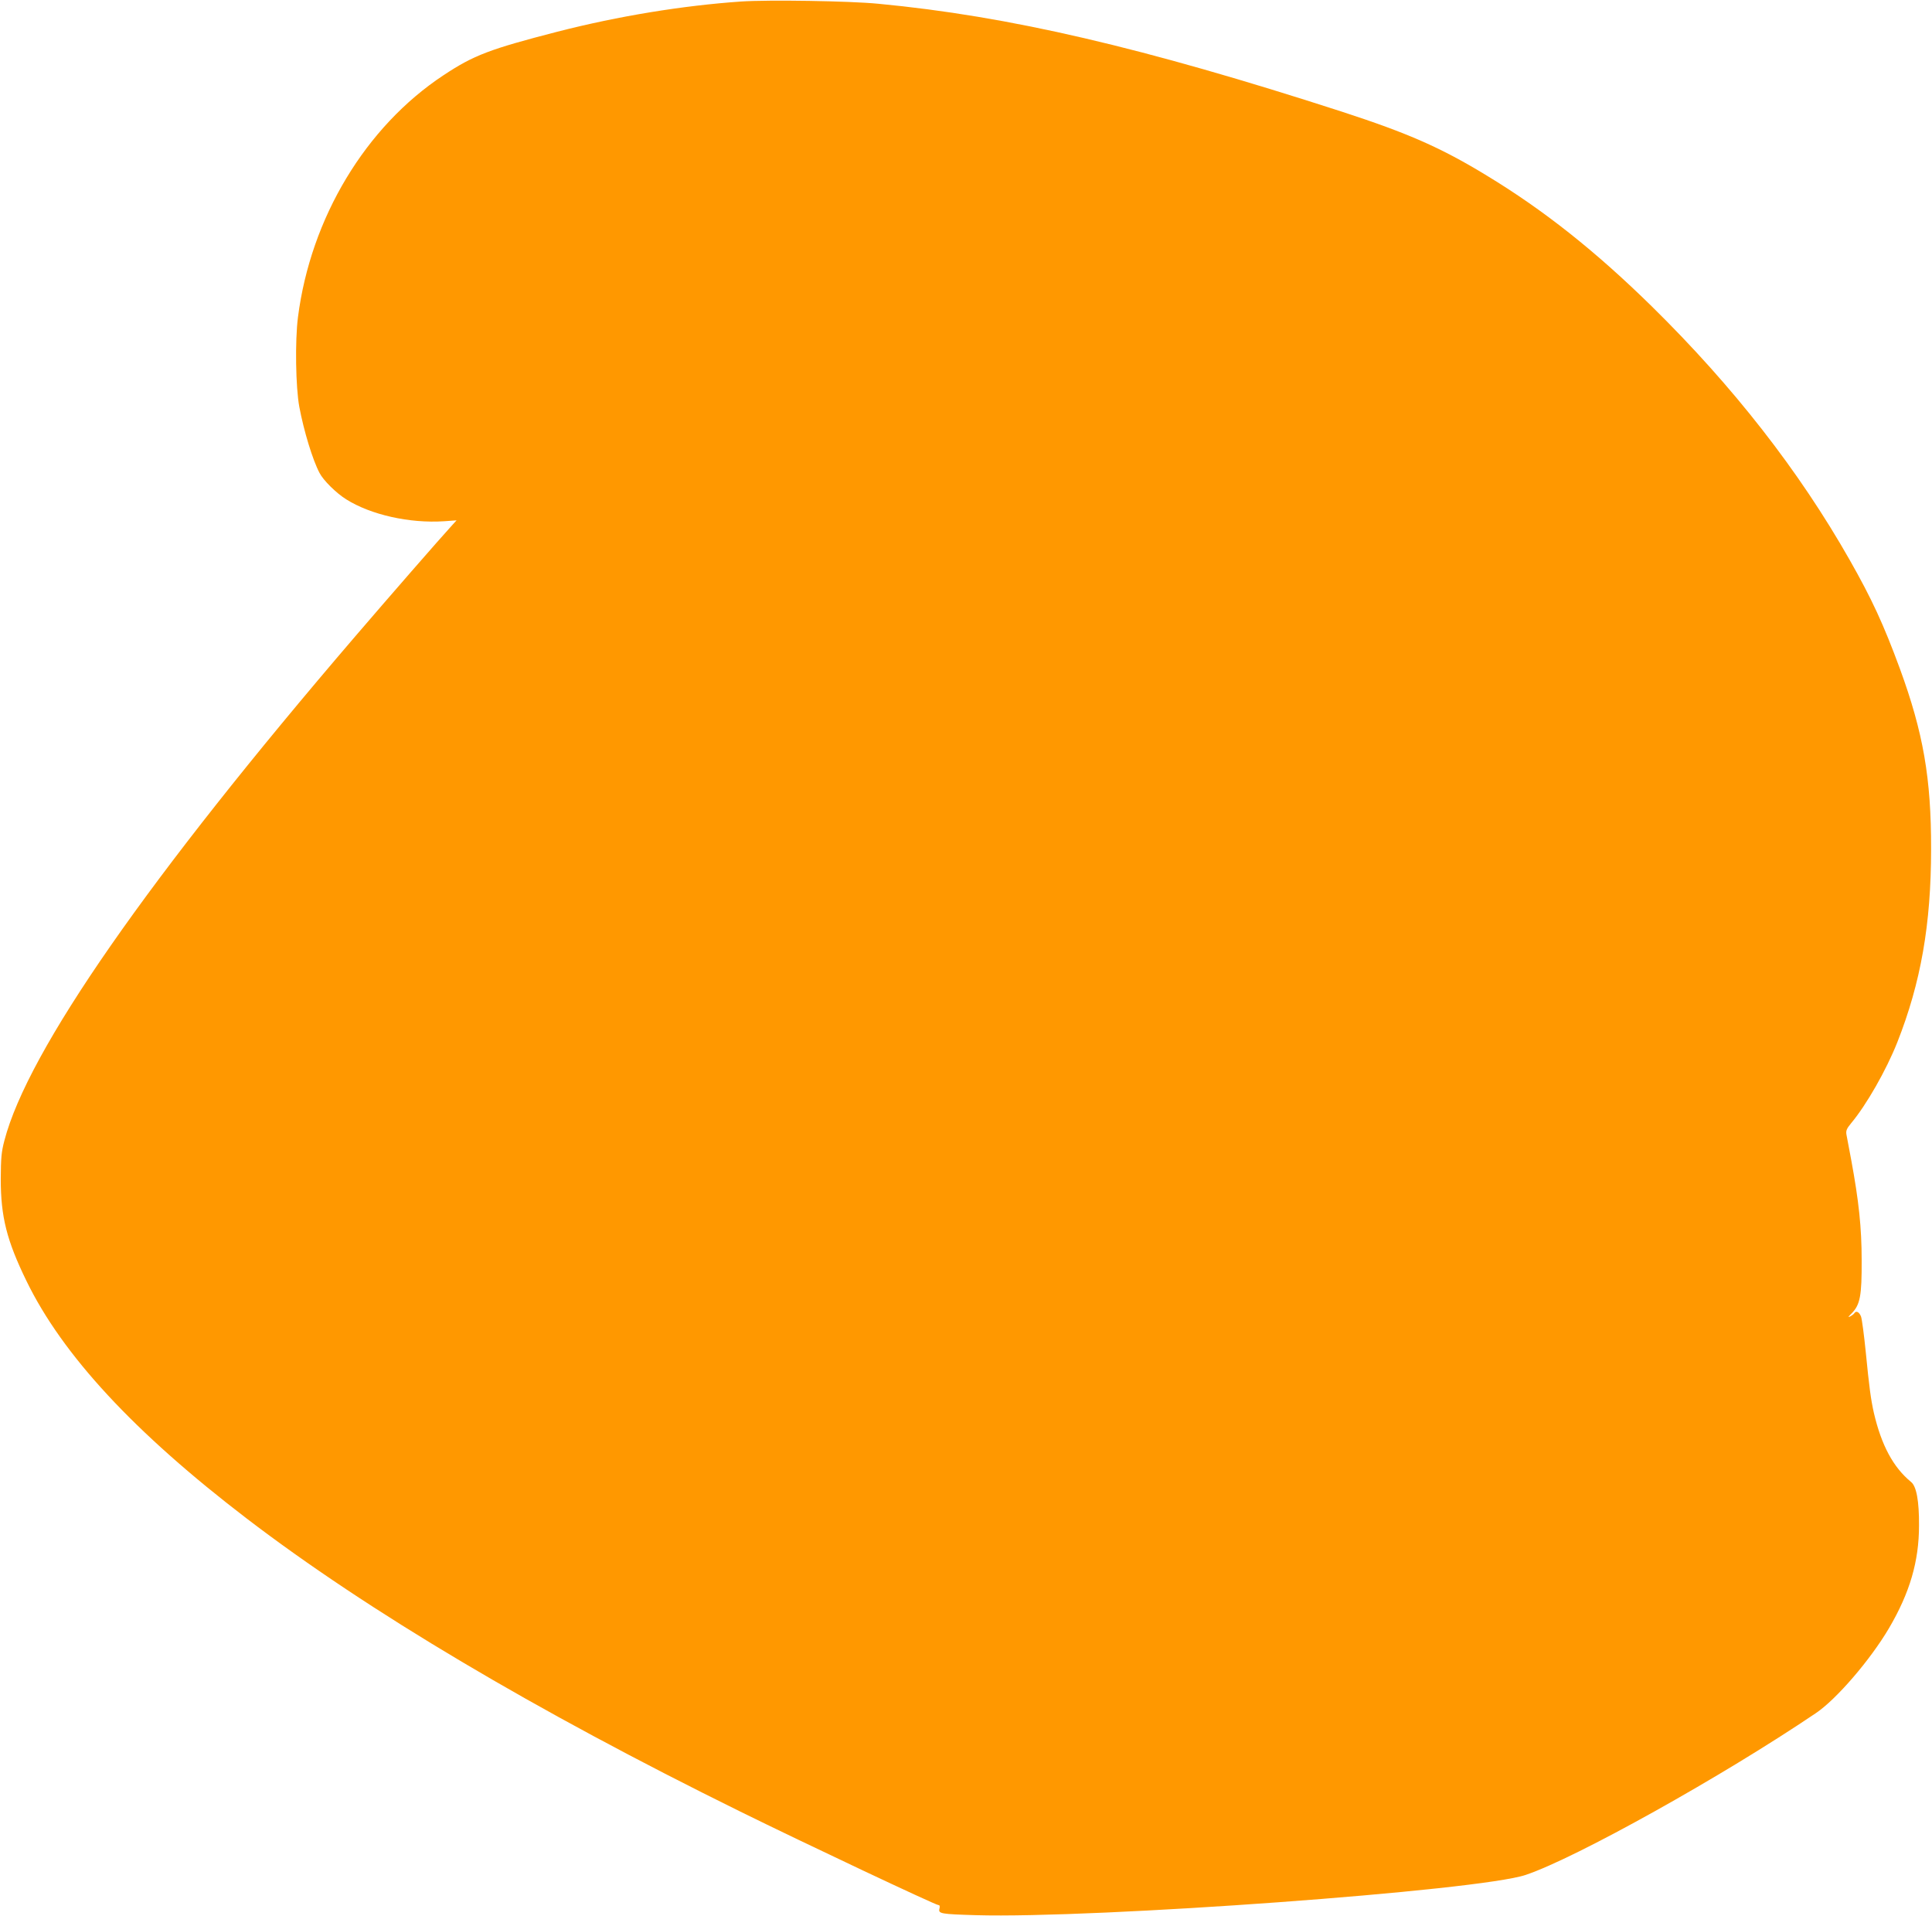 <?xml version="1.0" standalone="no"?>
<!DOCTYPE svg PUBLIC "-//W3C//DTD SVG 20010904//EN"
 "http://www.w3.org/TR/2001/REC-SVG-20010904/DTD/svg10.dtd">
<svg version="1.0" xmlns="http://www.w3.org/2000/svg"
 width="1280pt" height="1269pt" viewBox="0 0 1280 1269"
 preserveAspectRatio="xMidYMid meet">
<g transform="translate(0,1269) scale(0.1,-0.1)"
fill="#ff9800" stroke="none">
<path d="M4910 12680 c-387 -27 -811 -96 -1217 -200 -449 -116 -553 -155 -754
-288 -517 -341 -881 -946 -965 -1604 -20 -157 -15 -464 9 -593 30 -160 88
-351 134 -438 25 -49 111 -134 177 -175 162 -102 419 -160 648 -145 l83 6 -31
-34 c-79 -86 -423 -481 -640 -734 -1373 -1601 -2170 -2746 -2325 -3341 -20
-76 -23 -114 -24 -254 0 -251 40 -408 170 -675 239 -492 715 -1005 1459 -1574
803 -614 1906 -1269 3271 -1942 428 -211 1293 -619 1312 -619 9 0 11 -8 7 -24
-8 -33 7 -36 241 -43 792 -23 3337 162 3644 267 333 112 1304 654 1921 1071
136 91 362 354 485 563 138 235 199 443 199 681 1 161 -17 260 -53 288 -118
97 -196 243 -246 457 -20 89 -31 170 -54 405 -11 110 -25 215 -31 233 -12 31
-33 42 -45 22 -3 -5 -16 -15 -28 -21 -16 -8 -13 -3 10 20 57 57 68 117 67 351
0 219 -19 394 -69 665 -15 77 -29 154 -32 170 -4 25 2 39 31 74 102 122 233
352 306 536 156 395 224 782 224 1280 1 470 -52 772 -207 1196 -108 293 -185
460 -332 719 -336 592 -773 1151 -1311 1680 -373 366 -716 638 -1094 867 -303
185 -523 281 -959 423 -1320 427 -2206 633 -3071 715 -193 19 -730 27 -910 15z"/>
</g>
</svg>
